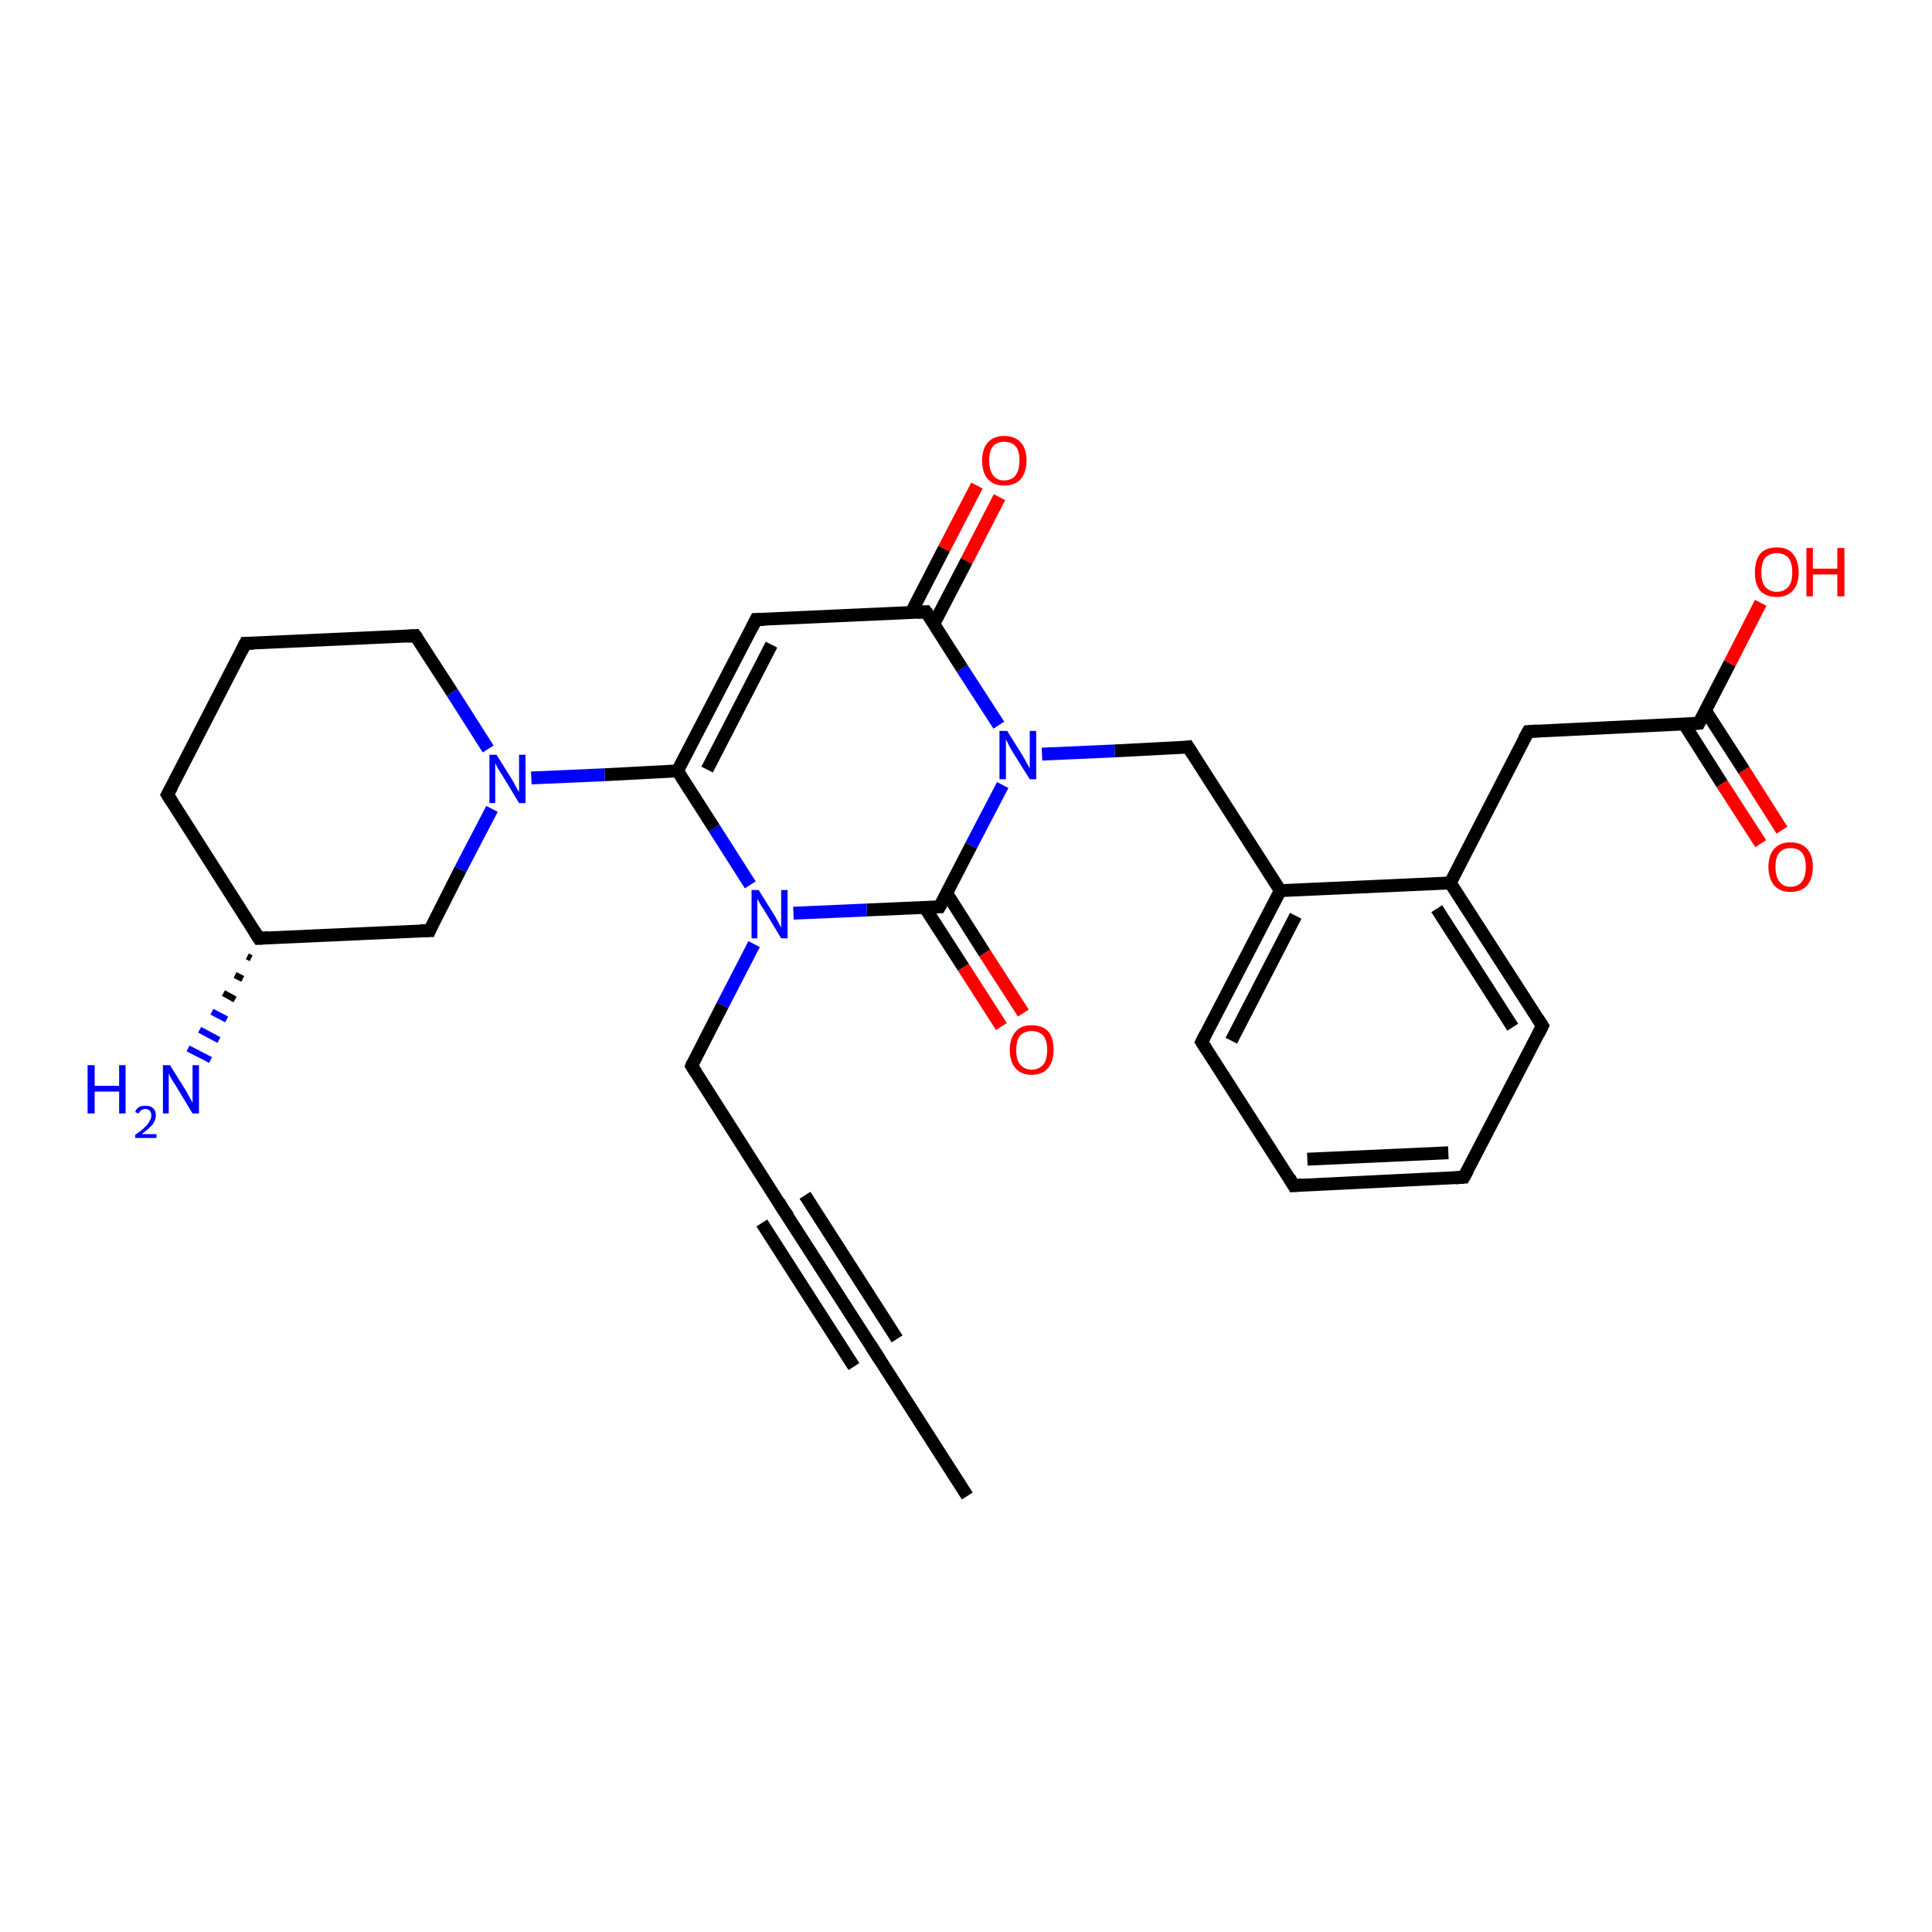 <?xml version='1.0' encoding='iso-8859-1'?>
<svg version='1.1' baseProfile='full'
              xmlns='http://www.w3.org/2000/svg'
                      xmlns:rdkit='http://www.rdkit.org/xml'
                      xmlns:xlink='http://www.w3.org/1999/xlink'
                  xml:space='preserve'
width='300px' height='300px' viewBox='0 0 300 300'>
<!-- END OF HEADER -->
<rect style='opacity:1.0;fill:#FFFFFF;stroke:none' width='300.0' height='300.0' x='0.0' y='0.0'> </rect>
<path class='bond-0 atom-0 atom-1' d='M 150.2,232.3 L 135.9,210.0' style='fill:none;fill-rule:evenodd;stroke:#000000;stroke-width:2.0px;stroke-linecap:butt;stroke-linejoin:miter;stroke-opacity:1' />
<path class='bond-1 atom-1 atom-2' d='M 135.9,210.0 L 121.6,187.8' style='fill:none;fill-rule:evenodd;stroke:#000000;stroke-width:2.0px;stroke-linecap:butt;stroke-linejoin:miter;stroke-opacity:1' />
<path class='bond-1 atom-1 atom-2' d='M 132.6,212.2 L 118.3,189.9' style='fill:none;fill-rule:evenodd;stroke:#000000;stroke-width:2.0px;stroke-linecap:butt;stroke-linejoin:miter;stroke-opacity:1' />
<path class='bond-1 atom-1 atom-2' d='M 139.3,207.9 L 125.0,185.6' style='fill:none;fill-rule:evenodd;stroke:#000000;stroke-width:2.0px;stroke-linecap:butt;stroke-linejoin:miter;stroke-opacity:1' />
<path class='bond-2 atom-2 atom-3' d='M 121.6,187.8 L 107.4,165.5' style='fill:none;fill-rule:evenodd;stroke:#000000;stroke-width:2.0px;stroke-linecap:butt;stroke-linejoin:miter;stroke-opacity:1' />
<path class='bond-3 atom-3 atom-4' d='M 107.4,165.5 L 112.2,156.1' style='fill:none;fill-rule:evenodd;stroke:#000000;stroke-width:2.0px;stroke-linecap:butt;stroke-linejoin:miter;stroke-opacity:1' />
<path class='bond-3 atom-3 atom-4' d='M 112.2,156.1 L 117.1,146.6' style='fill:none;fill-rule:evenodd;stroke:#0000FF;stroke-width:2.0px;stroke-linecap:butt;stroke-linejoin:miter;stroke-opacity:1' />
<path class='bond-4 atom-4 atom-5' d='M 116.5,137.4 L 110.9,128.6' style='fill:none;fill-rule:evenodd;stroke:#0000FF;stroke-width:2.0px;stroke-linecap:butt;stroke-linejoin:miter;stroke-opacity:1' />
<path class='bond-4 atom-4 atom-5' d='M 110.9,128.6 L 105.2,119.7' style='fill:none;fill-rule:evenodd;stroke:#000000;stroke-width:2.0px;stroke-linecap:butt;stroke-linejoin:miter;stroke-opacity:1' />
<path class='bond-5 atom-5 atom-6' d='M 105.2,119.7 L 117.4,96.2' style='fill:none;fill-rule:evenodd;stroke:#000000;stroke-width:2.0px;stroke-linecap:butt;stroke-linejoin:miter;stroke-opacity:1' />
<path class='bond-5 atom-5 atom-6' d='M 109.8,119.5 L 119.8,100.1' style='fill:none;fill-rule:evenodd;stroke:#000000;stroke-width:2.0px;stroke-linecap:butt;stroke-linejoin:miter;stroke-opacity:1' />
<path class='bond-6 atom-6 atom-7' d='M 117.4,96.2 L 143.8,95.0' style='fill:none;fill-rule:evenodd;stroke:#000000;stroke-width:2.0px;stroke-linecap:butt;stroke-linejoin:miter;stroke-opacity:1' />
<path class='bond-7 atom-7 atom-8' d='M 145.0,96.9 L 150.1,87.1' style='fill:none;fill-rule:evenodd;stroke:#000000;stroke-width:2.0px;stroke-linecap:butt;stroke-linejoin:miter;stroke-opacity:1' />
<path class='bond-7 atom-7 atom-8' d='M 150.1,87.1 L 155.2,77.2' style='fill:none;fill-rule:evenodd;stroke:#FF0000;stroke-width:2.0px;stroke-linecap:butt;stroke-linejoin:miter;stroke-opacity:1' />
<path class='bond-7 atom-7 atom-8' d='M 141.5,95.1 L 146.6,85.2' style='fill:none;fill-rule:evenodd;stroke:#000000;stroke-width:2.0px;stroke-linecap:butt;stroke-linejoin:miter;stroke-opacity:1' />
<path class='bond-7 atom-7 atom-8' d='M 146.6,85.2 L 151.7,75.4' style='fill:none;fill-rule:evenodd;stroke:#FF0000;stroke-width:2.0px;stroke-linecap:butt;stroke-linejoin:miter;stroke-opacity:1' />
<path class='bond-8 atom-7 atom-9' d='M 143.8,95.0 L 149.4,103.8' style='fill:none;fill-rule:evenodd;stroke:#000000;stroke-width:2.0px;stroke-linecap:butt;stroke-linejoin:miter;stroke-opacity:1' />
<path class='bond-8 atom-7 atom-9' d='M 149.4,103.8 L 155.1,112.6' style='fill:none;fill-rule:evenodd;stroke:#0000FF;stroke-width:2.0px;stroke-linecap:butt;stroke-linejoin:miter;stroke-opacity:1' />
<path class='bond-9 atom-9 atom-10' d='M 161.8,117.1 L 173.1,116.6' style='fill:none;fill-rule:evenodd;stroke:#0000FF;stroke-width:2.0px;stroke-linecap:butt;stroke-linejoin:miter;stroke-opacity:1' />
<path class='bond-9 atom-9 atom-10' d='M 173.1,116.6 L 184.5,116.0' style='fill:none;fill-rule:evenodd;stroke:#000000;stroke-width:2.0px;stroke-linecap:butt;stroke-linejoin:miter;stroke-opacity:1' />
<path class='bond-10 atom-10 atom-11' d='M 184.5,116.0 L 198.8,138.3' style='fill:none;fill-rule:evenodd;stroke:#000000;stroke-width:2.0px;stroke-linecap:butt;stroke-linejoin:miter;stroke-opacity:1' />
<path class='bond-11 atom-11 atom-12' d='M 198.8,138.3 L 186.6,161.8' style='fill:none;fill-rule:evenodd;stroke:#000000;stroke-width:2.0px;stroke-linecap:butt;stroke-linejoin:miter;stroke-opacity:1' />
<path class='bond-11 atom-11 atom-12' d='M 201.2,142.2 L 191.2,161.6' style='fill:none;fill-rule:evenodd;stroke:#000000;stroke-width:2.0px;stroke-linecap:butt;stroke-linejoin:miter;stroke-opacity:1' />
<path class='bond-12 atom-12 atom-13' d='M 186.6,161.8 L 200.9,184.1' style='fill:none;fill-rule:evenodd;stroke:#000000;stroke-width:2.0px;stroke-linecap:butt;stroke-linejoin:miter;stroke-opacity:1' />
<path class='bond-13 atom-13 atom-14' d='M 200.9,184.1 L 227.3,182.8' style='fill:none;fill-rule:evenodd;stroke:#000000;stroke-width:2.0px;stroke-linecap:butt;stroke-linejoin:miter;stroke-opacity:1' />
<path class='bond-13 atom-13 atom-14' d='M 203.0,180.0 L 224.9,179.0' style='fill:none;fill-rule:evenodd;stroke:#000000;stroke-width:2.0px;stroke-linecap:butt;stroke-linejoin:miter;stroke-opacity:1' />
<path class='bond-14 atom-14 atom-15' d='M 227.3,182.8 L 239.5,159.3' style='fill:none;fill-rule:evenodd;stroke:#000000;stroke-width:2.0px;stroke-linecap:butt;stroke-linejoin:miter;stroke-opacity:1' />
<path class='bond-15 atom-15 atom-16' d='M 239.5,159.3 L 225.2,137.1' style='fill:none;fill-rule:evenodd;stroke:#000000;stroke-width:2.0px;stroke-linecap:butt;stroke-linejoin:miter;stroke-opacity:1' />
<path class='bond-15 atom-15 atom-16' d='M 234.9,159.5 L 223.1,141.1' style='fill:none;fill-rule:evenodd;stroke:#000000;stroke-width:2.0px;stroke-linecap:butt;stroke-linejoin:miter;stroke-opacity:1' />
<path class='bond-16 atom-16 atom-17' d='M 225.2,137.1 L 237.3,113.6' style='fill:none;fill-rule:evenodd;stroke:#000000;stroke-width:2.0px;stroke-linecap:butt;stroke-linejoin:miter;stroke-opacity:1' />
<path class='bond-17 atom-17 atom-18' d='M 237.3,113.6 L 263.8,112.3' style='fill:none;fill-rule:evenodd;stroke:#000000;stroke-width:2.0px;stroke-linecap:butt;stroke-linejoin:miter;stroke-opacity:1' />
<path class='bond-18 atom-18 atom-19' d='M 263.8,112.3 L 268.6,103.0' style='fill:none;fill-rule:evenodd;stroke:#000000;stroke-width:2.0px;stroke-linecap:butt;stroke-linejoin:miter;stroke-opacity:1' />
<path class='bond-18 atom-18 atom-19' d='M 268.6,103.0 L 273.4,93.6' style='fill:none;fill-rule:evenodd;stroke:#FF0000;stroke-width:2.0px;stroke-linecap:butt;stroke-linejoin:miter;stroke-opacity:1' />
<path class='bond-19 atom-18 atom-20' d='M 261.5,112.4 L 267.4,121.7' style='fill:none;fill-rule:evenodd;stroke:#000000;stroke-width:2.0px;stroke-linecap:butt;stroke-linejoin:miter;stroke-opacity:1' />
<path class='bond-19 atom-18 atom-20' d='M 267.4,121.7 L 273.4,131.0' style='fill:none;fill-rule:evenodd;stroke:#FF0000;stroke-width:2.0px;stroke-linecap:butt;stroke-linejoin:miter;stroke-opacity:1' />
<path class='bond-19 atom-18 atom-20' d='M 264.8,110.3 L 270.8,119.6' style='fill:none;fill-rule:evenodd;stroke:#000000;stroke-width:2.0px;stroke-linecap:butt;stroke-linejoin:miter;stroke-opacity:1' />
<path class='bond-19 atom-18 atom-20' d='M 270.8,119.6 L 276.7,128.9' style='fill:none;fill-rule:evenodd;stroke:#FF0000;stroke-width:2.0px;stroke-linecap:butt;stroke-linejoin:miter;stroke-opacity:1' />
<path class='bond-20 atom-9 atom-21' d='M 155.7,121.9 L 150.8,131.3' style='fill:none;fill-rule:evenodd;stroke:#0000FF;stroke-width:2.0px;stroke-linecap:butt;stroke-linejoin:miter;stroke-opacity:1' />
<path class='bond-20 atom-9 atom-21' d='M 150.8,131.3 L 145.9,140.8' style='fill:none;fill-rule:evenodd;stroke:#000000;stroke-width:2.0px;stroke-linecap:butt;stroke-linejoin:miter;stroke-opacity:1' />
<path class='bond-21 atom-21 atom-22' d='M 143.6,140.9 L 149.6,150.2' style='fill:none;fill-rule:evenodd;stroke:#000000;stroke-width:2.0px;stroke-linecap:butt;stroke-linejoin:miter;stroke-opacity:1' />
<path class='bond-21 atom-21 atom-22' d='M 149.6,150.2 L 155.5,159.4' style='fill:none;fill-rule:evenodd;stroke:#FF0000;stroke-width:2.0px;stroke-linecap:butt;stroke-linejoin:miter;stroke-opacity:1' />
<path class='bond-21 atom-21 atom-22' d='M 147.0,138.7 L 152.9,148.0' style='fill:none;fill-rule:evenodd;stroke:#000000;stroke-width:2.0px;stroke-linecap:butt;stroke-linejoin:miter;stroke-opacity:1' />
<path class='bond-21 atom-21 atom-22' d='M 152.9,148.0 L 158.9,157.3' style='fill:none;fill-rule:evenodd;stroke:#FF0000;stroke-width:2.0px;stroke-linecap:butt;stroke-linejoin:miter;stroke-opacity:1' />
<path class='bond-22 atom-5 atom-23' d='M 105.2,119.7 L 93.9,120.3' style='fill:none;fill-rule:evenodd;stroke:#000000;stroke-width:2.0px;stroke-linecap:butt;stroke-linejoin:miter;stroke-opacity:1' />
<path class='bond-22 atom-5 atom-23' d='M 93.9,120.3 L 82.5,120.8' style='fill:none;fill-rule:evenodd;stroke:#0000FF;stroke-width:2.0px;stroke-linecap:butt;stroke-linejoin:miter;stroke-opacity:1' />
<path class='bond-23 atom-23 atom-24' d='M 75.8,116.3 L 70.2,107.5' style='fill:none;fill-rule:evenodd;stroke:#0000FF;stroke-width:2.0px;stroke-linecap:butt;stroke-linejoin:miter;stroke-opacity:1' />
<path class='bond-23 atom-23 atom-24' d='M 70.2,107.5 L 64.5,98.7' style='fill:none;fill-rule:evenodd;stroke:#000000;stroke-width:2.0px;stroke-linecap:butt;stroke-linejoin:miter;stroke-opacity:1' />
<path class='bond-24 atom-24 atom-25' d='M 64.5,98.7 L 38.1,99.9' style='fill:none;fill-rule:evenodd;stroke:#000000;stroke-width:2.0px;stroke-linecap:butt;stroke-linejoin:miter;stroke-opacity:1' />
<path class='bond-25 atom-25 atom-26' d='M 38.1,99.9 L 26.0,123.4' style='fill:none;fill-rule:evenodd;stroke:#000000;stroke-width:2.0px;stroke-linecap:butt;stroke-linejoin:miter;stroke-opacity:1' />
<path class='bond-26 atom-26 atom-27' d='M 26.0,123.4 L 40.2,145.7' style='fill:none;fill-rule:evenodd;stroke:#000000;stroke-width:2.0px;stroke-linecap:butt;stroke-linejoin:miter;stroke-opacity:1' />
<path class='bond-27 atom-27 atom-28' d='M 39.0,148.8 L 38.4,148.5' style='fill:none;fill-rule:evenodd;stroke:#000000;stroke-width:1.0px;stroke-linecap:butt;stroke-linejoin:miter;stroke-opacity:1' />
<path class='bond-27 atom-27 atom-28' d='M 37.7,152.0 L 36.5,151.4' style='fill:none;fill-rule:evenodd;stroke:#000000;stroke-width:1.0px;stroke-linecap:butt;stroke-linejoin:miter;stroke-opacity:1' />
<path class='bond-27 atom-27 atom-28' d='M 36.5,155.2 L 34.7,154.2' style='fill:none;fill-rule:evenodd;stroke:#000000;stroke-width:1.0px;stroke-linecap:butt;stroke-linejoin:miter;stroke-opacity:1' />
<path class='bond-27 atom-27 atom-28' d='M 35.2,158.3 L 32.9,157.1' style='fill:none;fill-rule:evenodd;stroke:#0000FF;stroke-width:1.0px;stroke-linecap:butt;stroke-linejoin:miter;stroke-opacity:1' />
<path class='bond-27 atom-27 atom-28' d='M 34.0,161.5 L 31.0,159.9' style='fill:none;fill-rule:evenodd;stroke:#0000FF;stroke-width:1.0px;stroke-linecap:butt;stroke-linejoin:miter;stroke-opacity:1' />
<path class='bond-27 atom-27 atom-28' d='M 32.7,164.6 L 29.2,162.8' style='fill:none;fill-rule:evenodd;stroke:#0000FF;stroke-width:1.0px;stroke-linecap:butt;stroke-linejoin:miter;stroke-opacity:1' />
<path class='bond-28 atom-27 atom-29' d='M 40.2,145.7 L 66.7,144.5' style='fill:none;fill-rule:evenodd;stroke:#000000;stroke-width:2.0px;stroke-linecap:butt;stroke-linejoin:miter;stroke-opacity:1' />
<path class='bond-29 atom-21 atom-4' d='M 145.9,140.8 L 134.6,141.3' style='fill:none;fill-rule:evenodd;stroke:#000000;stroke-width:2.0px;stroke-linecap:butt;stroke-linejoin:miter;stroke-opacity:1' />
<path class='bond-29 atom-21 atom-4' d='M 134.6,141.3 L 123.2,141.8' style='fill:none;fill-rule:evenodd;stroke:#0000FF;stroke-width:2.0px;stroke-linecap:butt;stroke-linejoin:miter;stroke-opacity:1' />
<path class='bond-30 atom-29 atom-23' d='M 66.7,144.5 L 71.5,135.0' style='fill:none;fill-rule:evenodd;stroke:#000000;stroke-width:2.0px;stroke-linecap:butt;stroke-linejoin:miter;stroke-opacity:1' />
<path class='bond-30 atom-29 atom-23' d='M 71.5,135.0 L 76.4,125.6' style='fill:none;fill-rule:evenodd;stroke:#0000FF;stroke-width:2.0px;stroke-linecap:butt;stroke-linejoin:miter;stroke-opacity:1' />
<path class='bond-31 atom-16 atom-11' d='M 225.2,137.1 L 198.8,138.3' style='fill:none;fill-rule:evenodd;stroke:#000000;stroke-width:2.0px;stroke-linecap:butt;stroke-linejoin:miter;stroke-opacity:1' />
<path d='M 136.6,211.1 L 135.9,210.0 L 135.2,208.9' style='fill:none;stroke:#000000;stroke-width:2.0px;stroke-linecap:butt;stroke-linejoin:miter;stroke-opacity:1;' />
<path d='M 122.4,188.9 L 121.6,187.8 L 120.9,186.6' style='fill:none;stroke:#000000;stroke-width:2.0px;stroke-linecap:butt;stroke-linejoin:miter;stroke-opacity:1;' />
<path d='M 108.1,166.6 L 107.4,165.5 L 107.6,165.0' style='fill:none;stroke:#000000;stroke-width:2.0px;stroke-linecap:butt;stroke-linejoin:miter;stroke-opacity:1;' />
<path d='M 116.8,97.4 L 117.4,96.2 L 118.7,96.2' style='fill:none;stroke:#000000;stroke-width:2.0px;stroke-linecap:butt;stroke-linejoin:miter;stroke-opacity:1;' />
<path d='M 142.5,95.1 L 143.8,95.0 L 144.1,95.4' style='fill:none;stroke:#000000;stroke-width:2.0px;stroke-linecap:butt;stroke-linejoin:miter;stroke-opacity:1;' />
<path d='M 183.9,116.1 L 184.5,116.0 L 185.2,117.1' style='fill:none;stroke:#000000;stroke-width:2.0px;stroke-linecap:butt;stroke-linejoin:miter;stroke-opacity:1;' />
<path d='M 187.2,160.6 L 186.6,161.8 L 187.3,162.9' style='fill:none;stroke:#000000;stroke-width:2.0px;stroke-linecap:butt;stroke-linejoin:miter;stroke-opacity:1;' />
<path d='M 200.2,182.9 L 200.9,184.1 L 202.2,184.0' style='fill:none;stroke:#000000;stroke-width:2.0px;stroke-linecap:butt;stroke-linejoin:miter;stroke-opacity:1;' />
<path d='M 226.0,182.9 L 227.3,182.8 L 227.9,181.7' style='fill:none;stroke:#000000;stroke-width:2.0px;stroke-linecap:butt;stroke-linejoin:miter;stroke-opacity:1;' />
<path d='M 238.9,160.5 L 239.5,159.3 L 238.8,158.2' style='fill:none;stroke:#000000;stroke-width:2.0px;stroke-linecap:butt;stroke-linejoin:miter;stroke-opacity:1;' />
<path d='M 236.7,114.7 L 237.3,113.6 L 238.7,113.5' style='fill:none;stroke:#000000;stroke-width:2.0px;stroke-linecap:butt;stroke-linejoin:miter;stroke-opacity:1;' />
<path d='M 262.4,112.4 L 263.8,112.3 L 264.0,111.9' style='fill:none;stroke:#000000;stroke-width:2.0px;stroke-linecap:butt;stroke-linejoin:miter;stroke-opacity:1;' />
<path d='M 146.2,140.3 L 145.9,140.8 L 145.4,140.8' style='fill:none;stroke:#000000;stroke-width:2.0px;stroke-linecap:butt;stroke-linejoin:miter;stroke-opacity:1;' />
<path d='M 64.8,99.1 L 64.5,98.7 L 63.2,98.8' style='fill:none;stroke:#000000;stroke-width:2.0px;stroke-linecap:butt;stroke-linejoin:miter;stroke-opacity:1;' />
<path d='M 39.4,99.9 L 38.1,99.9 L 37.5,101.1' style='fill:none;stroke:#000000;stroke-width:2.0px;stroke-linecap:butt;stroke-linejoin:miter;stroke-opacity:1;' />
<path d='M 26.6,122.3 L 26.0,123.4 L 26.7,124.5' style='fill:none;stroke:#000000;stroke-width:2.0px;stroke-linecap:butt;stroke-linejoin:miter;stroke-opacity:1;' />
<path d='M 39.5,144.6 L 40.2,145.7 L 41.6,145.6' style='fill:none;stroke:#000000;stroke-width:2.0px;stroke-linecap:butt;stroke-linejoin:miter;stroke-opacity:1;' />
<path d='M 65.3,144.5 L 66.7,144.5 L 66.9,144.0' style='fill:none;stroke:#000000;stroke-width:2.0px;stroke-linecap:butt;stroke-linejoin:miter;stroke-opacity:1;' />
<path class='atom-4' d='M 117.8 138.2
L 120.3 142.2
Q 120.5 142.6, 120.9 143.3
Q 121.3 144.0, 121.3 144.1
L 121.3 138.2
L 122.3 138.2
L 122.3 145.7
L 121.3 145.7
L 118.7 141.4
Q 118.4 140.9, 118.0 140.3
Q 117.7 139.7, 117.6 139.6
L 117.6 145.7
L 116.7 145.7
L 116.7 138.2
L 117.8 138.2
' fill='#0000FF'/>
<path class='atom-8' d='M 152.5 71.5
Q 152.5 69.7, 153.4 68.7
Q 154.3 67.7, 155.9 67.7
Q 157.6 67.7, 158.5 68.7
Q 159.4 69.7, 159.4 71.5
Q 159.4 73.3, 158.5 74.4
Q 157.6 75.4, 155.9 75.4
Q 154.3 75.4, 153.4 74.4
Q 152.5 73.4, 152.5 71.5
M 155.9 74.6
Q 157.1 74.6, 157.7 73.8
Q 158.3 73.0, 158.3 71.5
Q 158.3 70.0, 157.7 69.3
Q 157.1 68.6, 155.9 68.6
Q 154.8 68.6, 154.2 69.3
Q 153.6 70.0, 153.6 71.5
Q 153.6 73.0, 154.2 73.8
Q 154.8 74.6, 155.9 74.6
' fill='#FF0000'/>
<path class='atom-9' d='M 156.4 113.5
L 158.9 117.5
Q 159.1 117.9, 159.5 118.6
Q 159.9 119.3, 159.9 119.3
L 159.9 113.5
L 160.9 113.5
L 160.9 121.0
L 159.9 121.0
L 157.2 116.7
Q 156.9 116.2, 156.6 115.6
Q 156.3 115.0, 156.2 114.8
L 156.2 121.0
L 155.2 121.0
L 155.2 113.5
L 156.4 113.5
' fill='#0000FF'/>
<path class='atom-19' d='M 272.5 88.9
Q 272.5 87.1, 273.3 86.0
Q 274.2 85.0, 275.9 85.0
Q 277.6 85.0, 278.4 86.0
Q 279.3 87.1, 279.3 88.9
Q 279.3 90.7, 278.4 91.7
Q 277.5 92.7, 275.9 92.7
Q 274.2 92.7, 273.3 91.7
Q 272.5 90.7, 272.5 88.9
M 275.9 91.9
Q 277.0 91.9, 277.7 91.1
Q 278.3 90.4, 278.3 88.9
Q 278.3 87.4, 277.7 86.6
Q 277.0 85.9, 275.9 85.9
Q 274.8 85.9, 274.1 86.6
Q 273.5 87.4, 273.5 88.9
Q 273.5 90.4, 274.1 91.1
Q 274.8 91.9, 275.9 91.9
' fill='#FF0000'/>
<path class='atom-19' d='M 280.5 85.1
L 281.5 85.1
L 281.5 88.3
L 285.3 88.3
L 285.3 85.1
L 286.4 85.1
L 286.4 92.6
L 285.3 92.6
L 285.3 89.2
L 281.5 89.2
L 281.5 92.6
L 280.5 92.6
L 280.5 85.1
' fill='#FF0000'/>
<path class='atom-20' d='M 274.6 134.6
Q 274.6 132.8, 275.5 131.8
Q 276.4 130.8, 278.0 130.8
Q 279.7 130.8, 280.6 131.8
Q 281.5 132.8, 281.5 134.6
Q 281.5 136.4, 280.6 137.5
Q 279.7 138.5, 278.0 138.5
Q 276.4 138.5, 275.5 137.5
Q 274.6 136.4, 274.6 134.6
M 278.0 137.7
Q 279.2 137.7, 279.8 136.9
Q 280.4 136.1, 280.4 134.6
Q 280.4 133.1, 279.8 132.4
Q 279.2 131.7, 278.0 131.7
Q 276.9 131.7, 276.3 132.4
Q 275.7 133.1, 275.7 134.6
Q 275.7 136.1, 276.3 136.9
Q 276.9 137.7, 278.0 137.7
' fill='#FF0000'/>
<path class='atom-22' d='M 156.8 163.0
Q 156.8 161.2, 157.7 160.2
Q 158.5 159.2, 160.2 159.2
Q 161.9 159.2, 162.8 160.2
Q 163.6 161.2, 163.6 163.0
Q 163.6 164.9, 162.7 165.9
Q 161.8 166.9, 160.2 166.9
Q 158.6 166.9, 157.7 165.9
Q 156.8 164.9, 156.8 163.0
M 160.2 166.1
Q 161.3 166.1, 162.0 165.3
Q 162.6 164.6, 162.6 163.0
Q 162.6 161.6, 162.0 160.8
Q 161.3 160.1, 160.2 160.1
Q 159.1 160.1, 158.4 160.8
Q 157.8 161.6, 157.8 163.0
Q 157.8 164.6, 158.4 165.3
Q 159.1 166.1, 160.2 166.1
' fill='#FF0000'/>
<path class='atom-23' d='M 77.1 117.2
L 79.6 121.2
Q 79.8 121.6, 80.2 122.3
Q 80.6 123.0, 80.6 123.0
L 80.6 117.2
L 81.6 117.2
L 81.6 124.7
L 80.6 124.7
L 78.0 120.4
Q 77.7 119.9, 77.3 119.3
Q 77.0 118.7, 76.9 118.5
L 76.9 124.7
L 76.0 124.7
L 76.0 117.2
L 77.1 117.2
' fill='#0000FF'/>
<path class='atom-28' d='M 13.6 165.4
L 14.7 165.4
L 14.7 168.6
L 18.5 168.6
L 18.5 165.4
L 19.5 165.4
L 19.5 172.9
L 18.5 172.9
L 18.5 169.5
L 14.7 169.5
L 14.7 172.9
L 13.6 172.9
L 13.6 165.4
' fill='#0000FF'/>
<path class='atom-28' d='M 21.0 172.7
Q 21.1 172.2, 21.6 171.9
Q 22.0 171.7, 22.6 171.7
Q 23.4 171.7, 23.8 172.1
Q 24.2 172.5, 24.2 173.2
Q 24.2 173.9, 23.7 174.6
Q 23.1 175.3, 22.0 176.1
L 24.3 176.1
L 24.3 176.7
L 21.0 176.7
L 21.0 176.2
Q 21.9 175.6, 22.4 175.1
Q 23.0 174.6, 23.2 174.1
Q 23.5 173.7, 23.5 173.2
Q 23.5 172.8, 23.3 172.5
Q 23.0 172.2, 22.6 172.2
Q 22.2 172.2, 21.9 172.4
Q 21.7 172.6, 21.5 172.9
L 21.0 172.7
' fill='#0000FF'/>
<path class='atom-28' d='M 26.4 165.4
L 28.9 169.4
Q 29.1 169.8, 29.5 170.5
Q 29.9 171.2, 29.9 171.3
L 29.9 165.4
L 30.9 165.4
L 30.9 172.9
L 29.9 172.9
L 27.3 168.6
Q 27.0 168.1, 26.6 167.5
Q 26.3 166.9, 26.2 166.7
L 26.2 172.9
L 25.3 172.9
L 25.3 165.4
L 26.4 165.4
' fill='#0000FF'/>
</svg>
